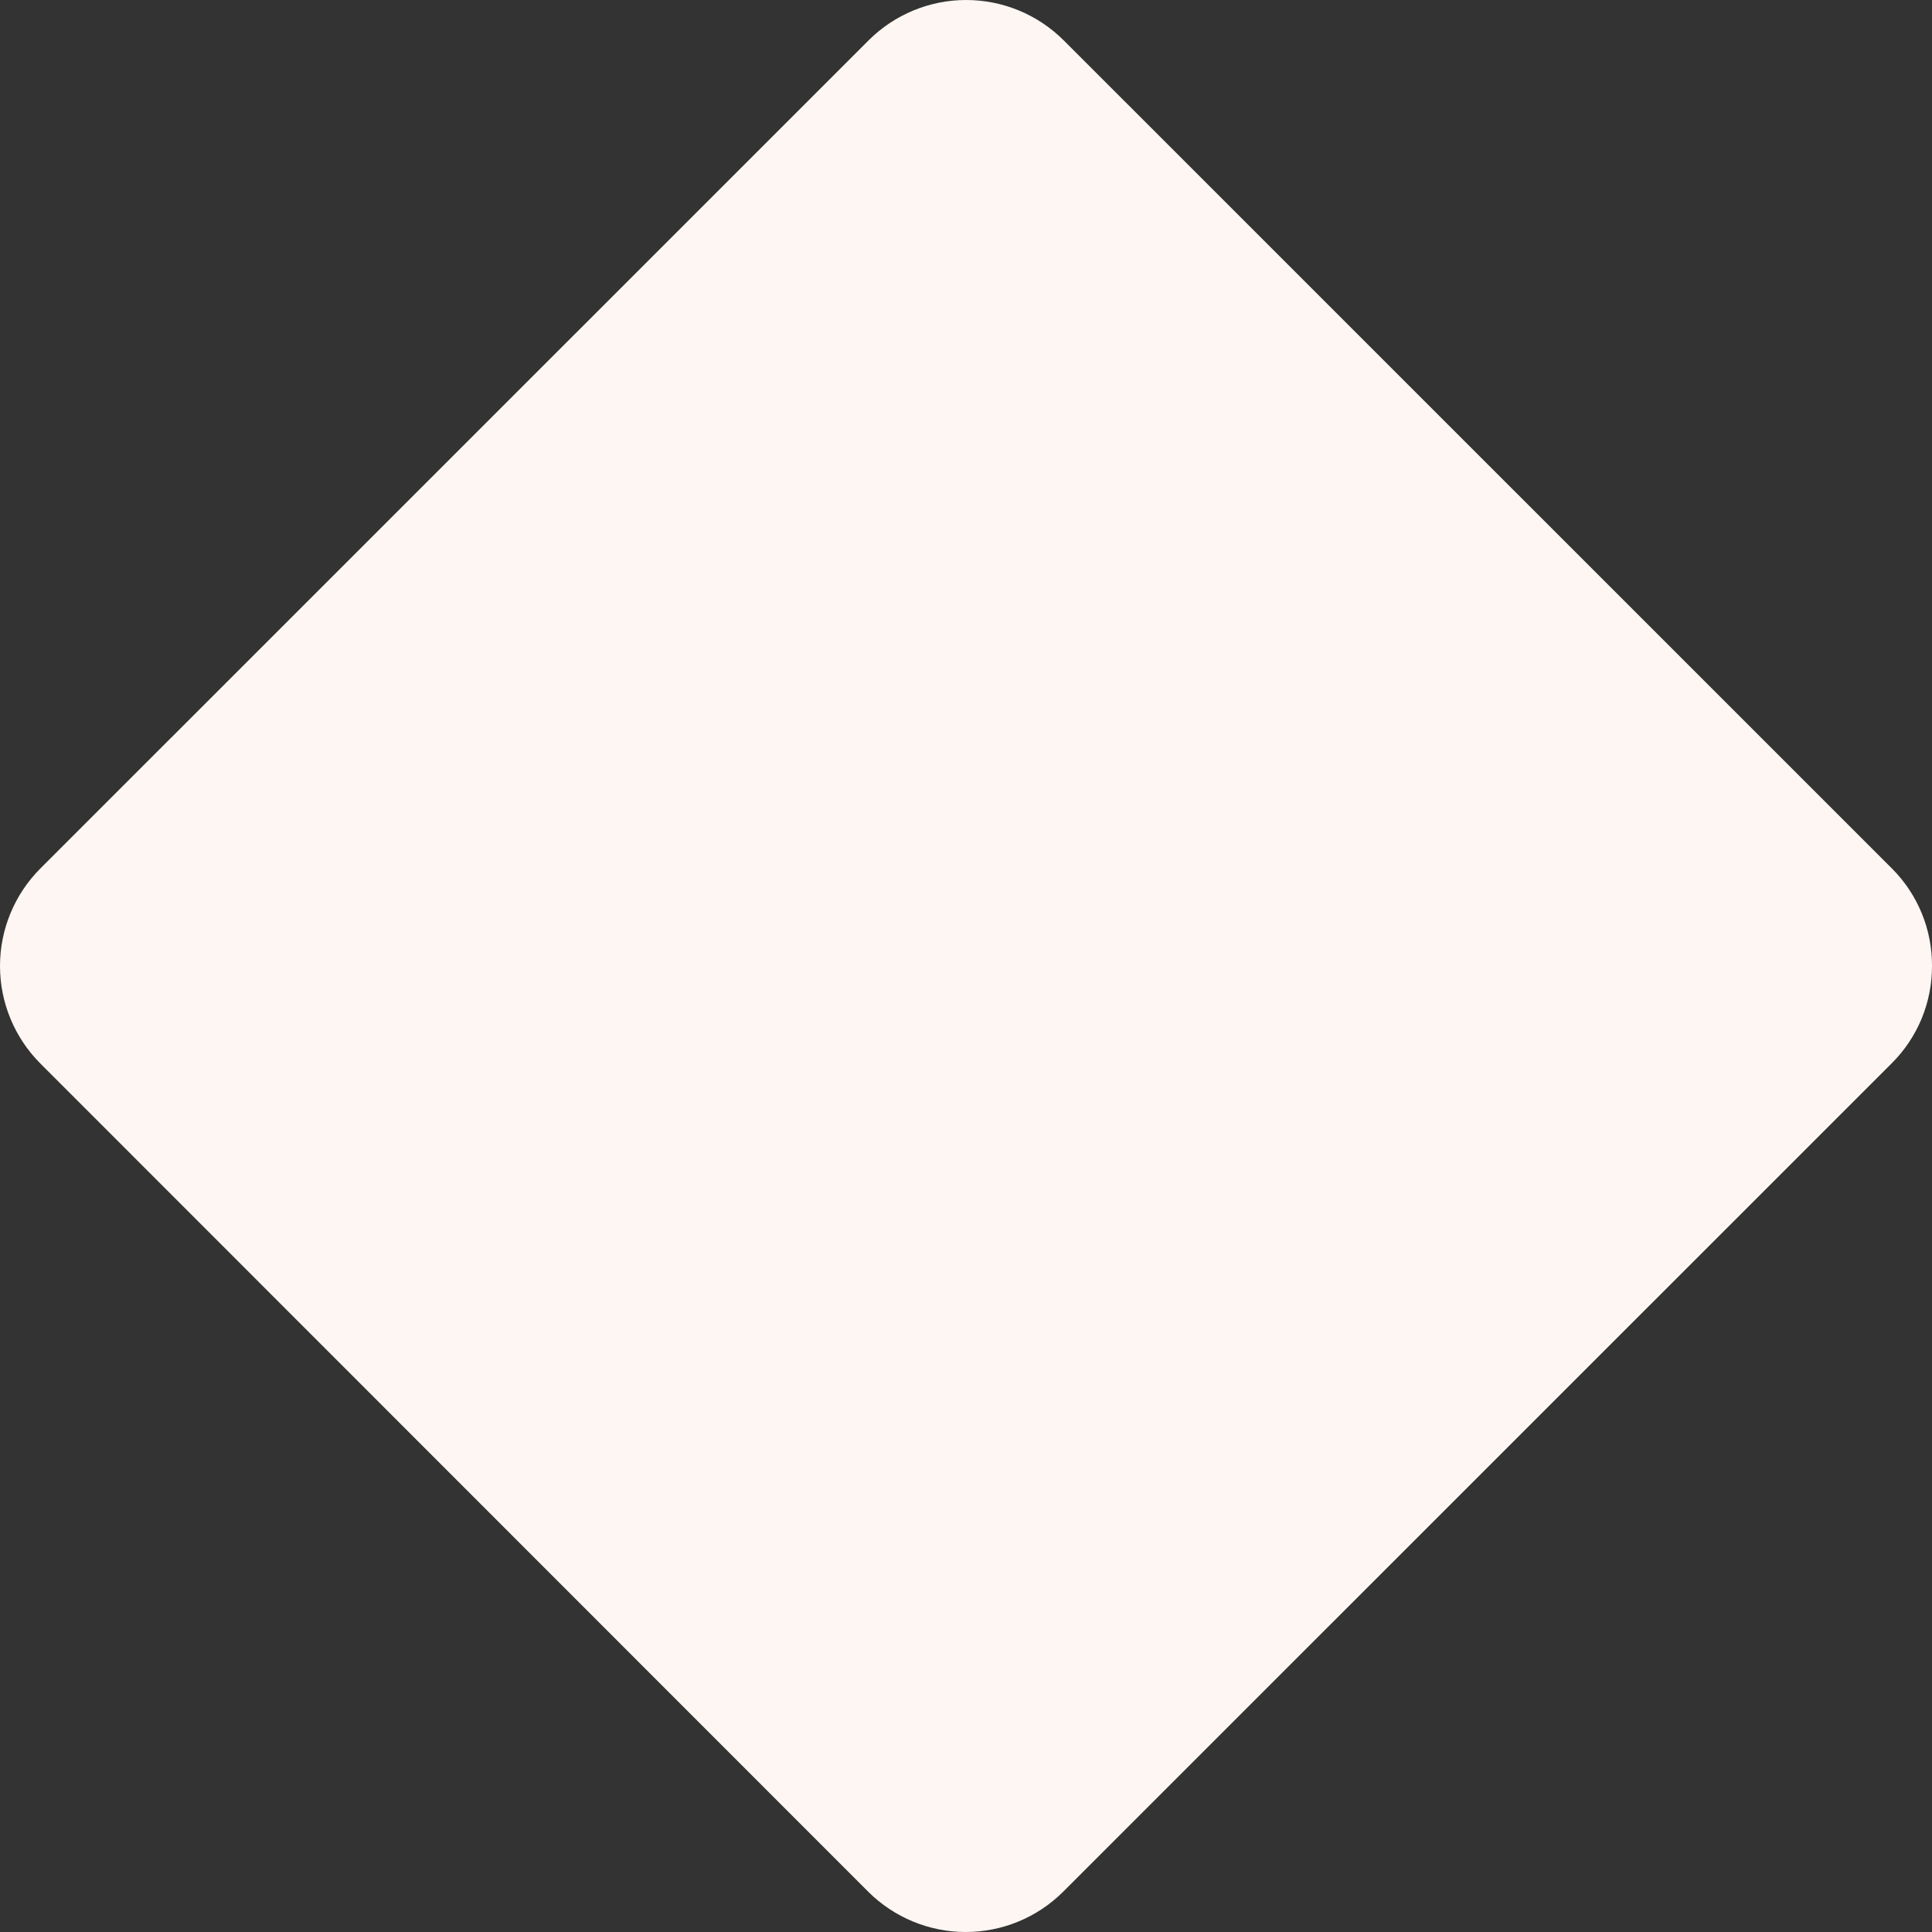 <?xml version="1.0" encoding="utf-8"?>
<svg xmlns="http://www.w3.org/2000/svg" fill="none" height="100%" overflow="visible" preserveAspectRatio="none" style="display: block;" viewBox="0 0 74 74" width="100%">
<rect x="0" y="0" width="74" height="74" fill="#333333" stroke="none"/>
<path d="M74 37C74.002 37.692 73.867 38.378 73.602 39.018C73.337 39.657 72.948 40.238 72.457 40.727L40.716 72.463C39.726 73.447 38.386 74 36.989 74C35.592 74 34.252 73.447 33.261 72.463L1.538 40.727C0.553 39.736 0 38.397 0 37C0 35.603 0.553 34.264 1.538 33.273L33.278 1.537C34.268 0.553 35.608 0 37.005 0C38.402 0 39.742 0.553 40.733 1.537L72.473 33.273C72.961 33.763 73.347 34.344 73.609 34.984C73.871 35.624 74.004 36.309 74 37Z" fill="#FDF6F2" id="diamond"/>
</svg>